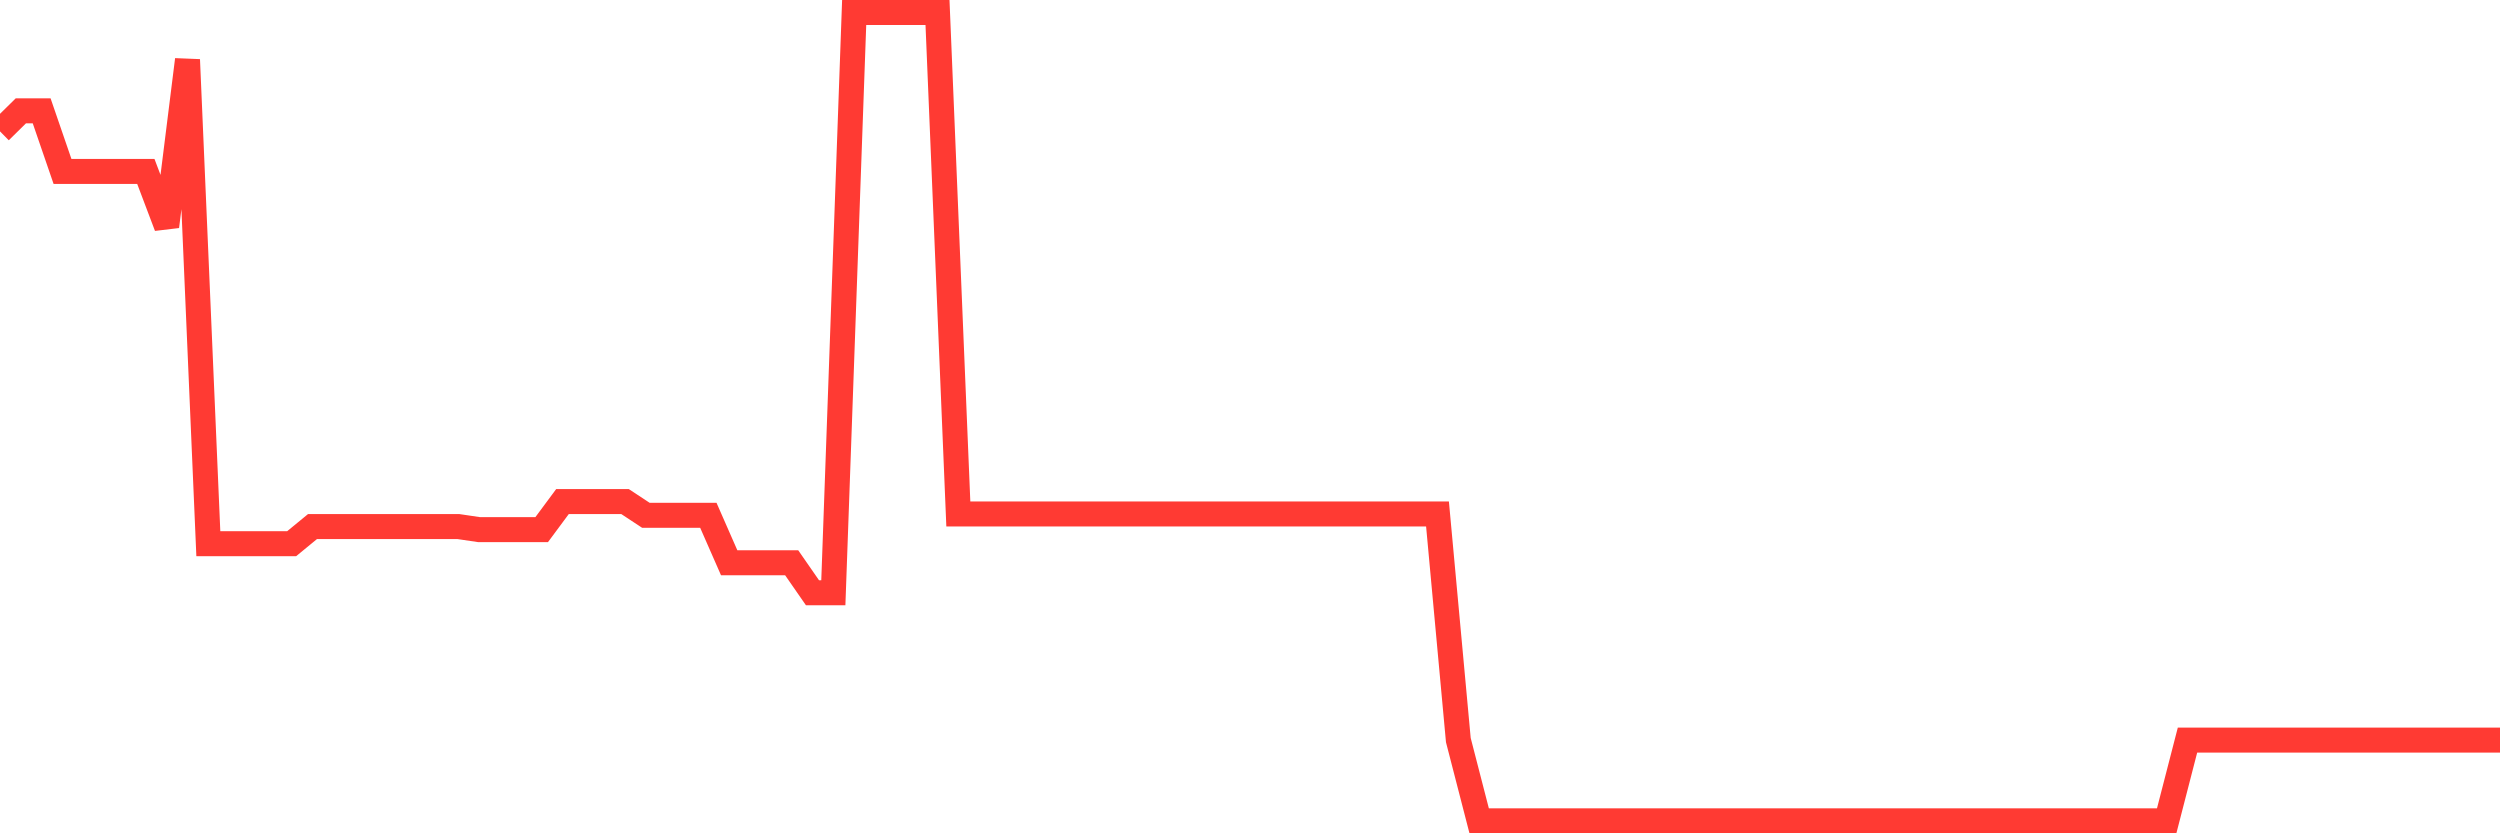 <svg
  xmlns="http://www.w3.org/2000/svg"
  xmlns:xlink="http://www.w3.org/1999/xlink"
  width="120"
  height="40"
  viewBox="0 0 120 40"
  preserveAspectRatio="none"
>
  <polyline
    points="0,6.306 1,5.321 2,5.321 3,8.228 4,8.228 5,8.228 6,8.228 7,8.228 8,10.872 9,2.864 10,26.097 11,26.097 12,26.097 13,26.097 14,26.097 15,25.275 16,25.275 17,25.275 18,25.275 19,25.275 20,25.275 21,25.275 22,25.275 23,25.423 24,25.423 25,25.423 26,25.423 27,24.074 28,24.074 29,24.074 30,24.074 31,24.733 32,24.733 33,24.733 34,24.733 35,27.012 36,27.012 37,27.012 38,27.012 39,28.454 40,28.454 41,0.6 42,0.6 43,0.6 44,0.6 45,0.6 46,24.671 47,24.671 48,24.671 49,24.671 50,24.671 51,24.671 52,24.671 53,24.671 54,24.671 55,24.671 56,24.671 57,24.671 58,24.671 59,24.671 60,24.671 61,24.671 62,24.671 63,24.671 64,24.671 65,24.671 66,24.671 67,24.671 68,24.671 69,24.671 70,35.524 71,39.4 72,39.4 73,39.4 74,39.4 75,39.4 76,39.4 77,39.4 78,39.4 79,39.4 80,39.4 81,39.4 82,39.4 83,39.4 84,39.4 85,39.4 86,39.4 87,39.4 88,39.4 89,39.4 90,39.4 91,39.4 92,39.4 93,39.4 94,39.4 95,39.4 96,39.4 97,39.4 98,39.4 99,39.4 100,39.4 101,39.4 102,39.4 103,39.4 104,39.4 105,35.524 106,35.524 107,35.524 108,35.524 109,35.524 110,35.524 111,35.524 112,35.524 113,35.524 114,35.524 115,35.524 116,35.524 117,35.524 118,35.524 119,35.524 120,35.524"
    fill="none"
    stroke="#ff3a33"
    stroke-width="1.2"
  >
  </polyline>
</svg>
